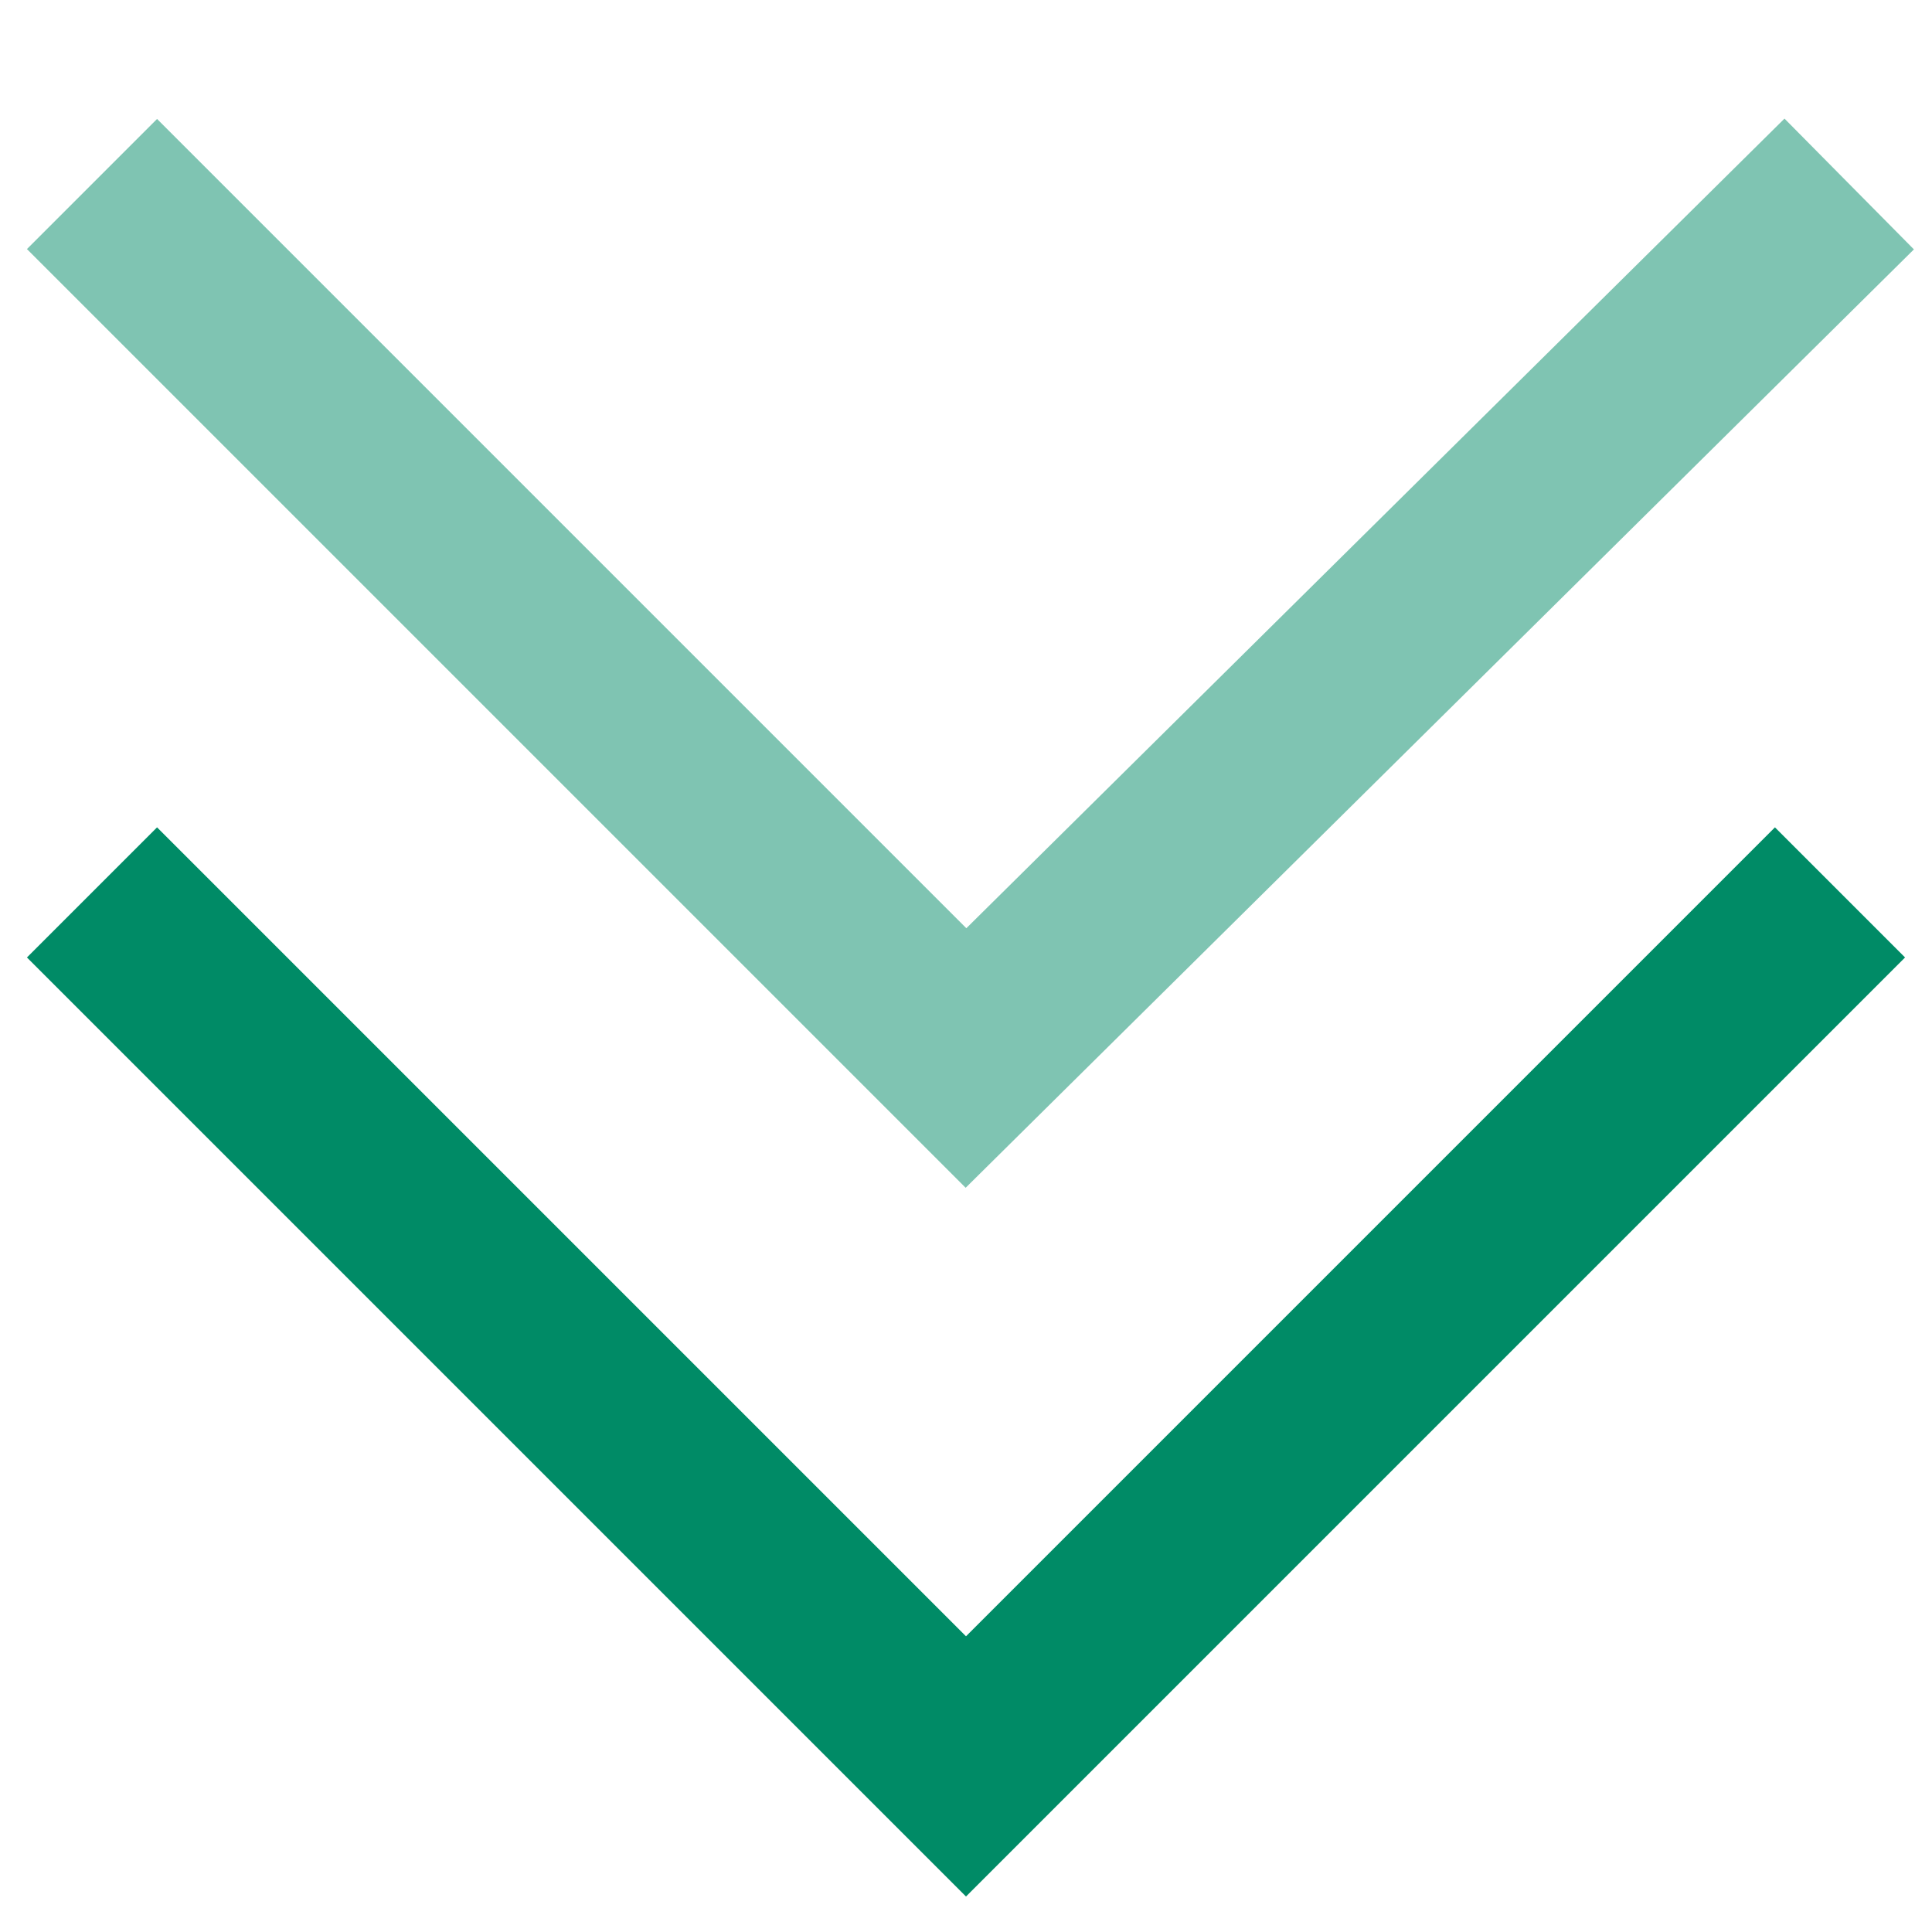 <?xml version="1.0" encoding="UTF-8"?>
<svg id="_レイヤー_1" data-name="レイヤー_1" xmlns="http://www.w3.org/2000/svg" version="1.1" viewBox="0 0 21 21">
  <!-- Generator: Adobe Illustrator 29.5.1, SVG Export Plug-In . SVG Version: 2.1.0 Build 141)  -->
  <defs>
    <style>
      .st0, .st1 {
        fill: none;
        stroke: #008b66;
        stroke-width: 2px;
      }

      .st1 {
        isolation: isolate;
        opacity: .5;
      }
    </style>
  </defs>
  <g id="main-scroll">
    <g id="_グループ_11831" data-name="グループ_11831">
      <path id="_パス_58710" data-name="パス_58710" class="st0" d="M1,9.7l9.5,9.5,9.5-9.5"/>
      <path id="_パス_58711" data-name="パス_58711" class="st1" d="M1,2l9.5,9.5L20.1,2"/>
    </g>
  </g>
</svg>